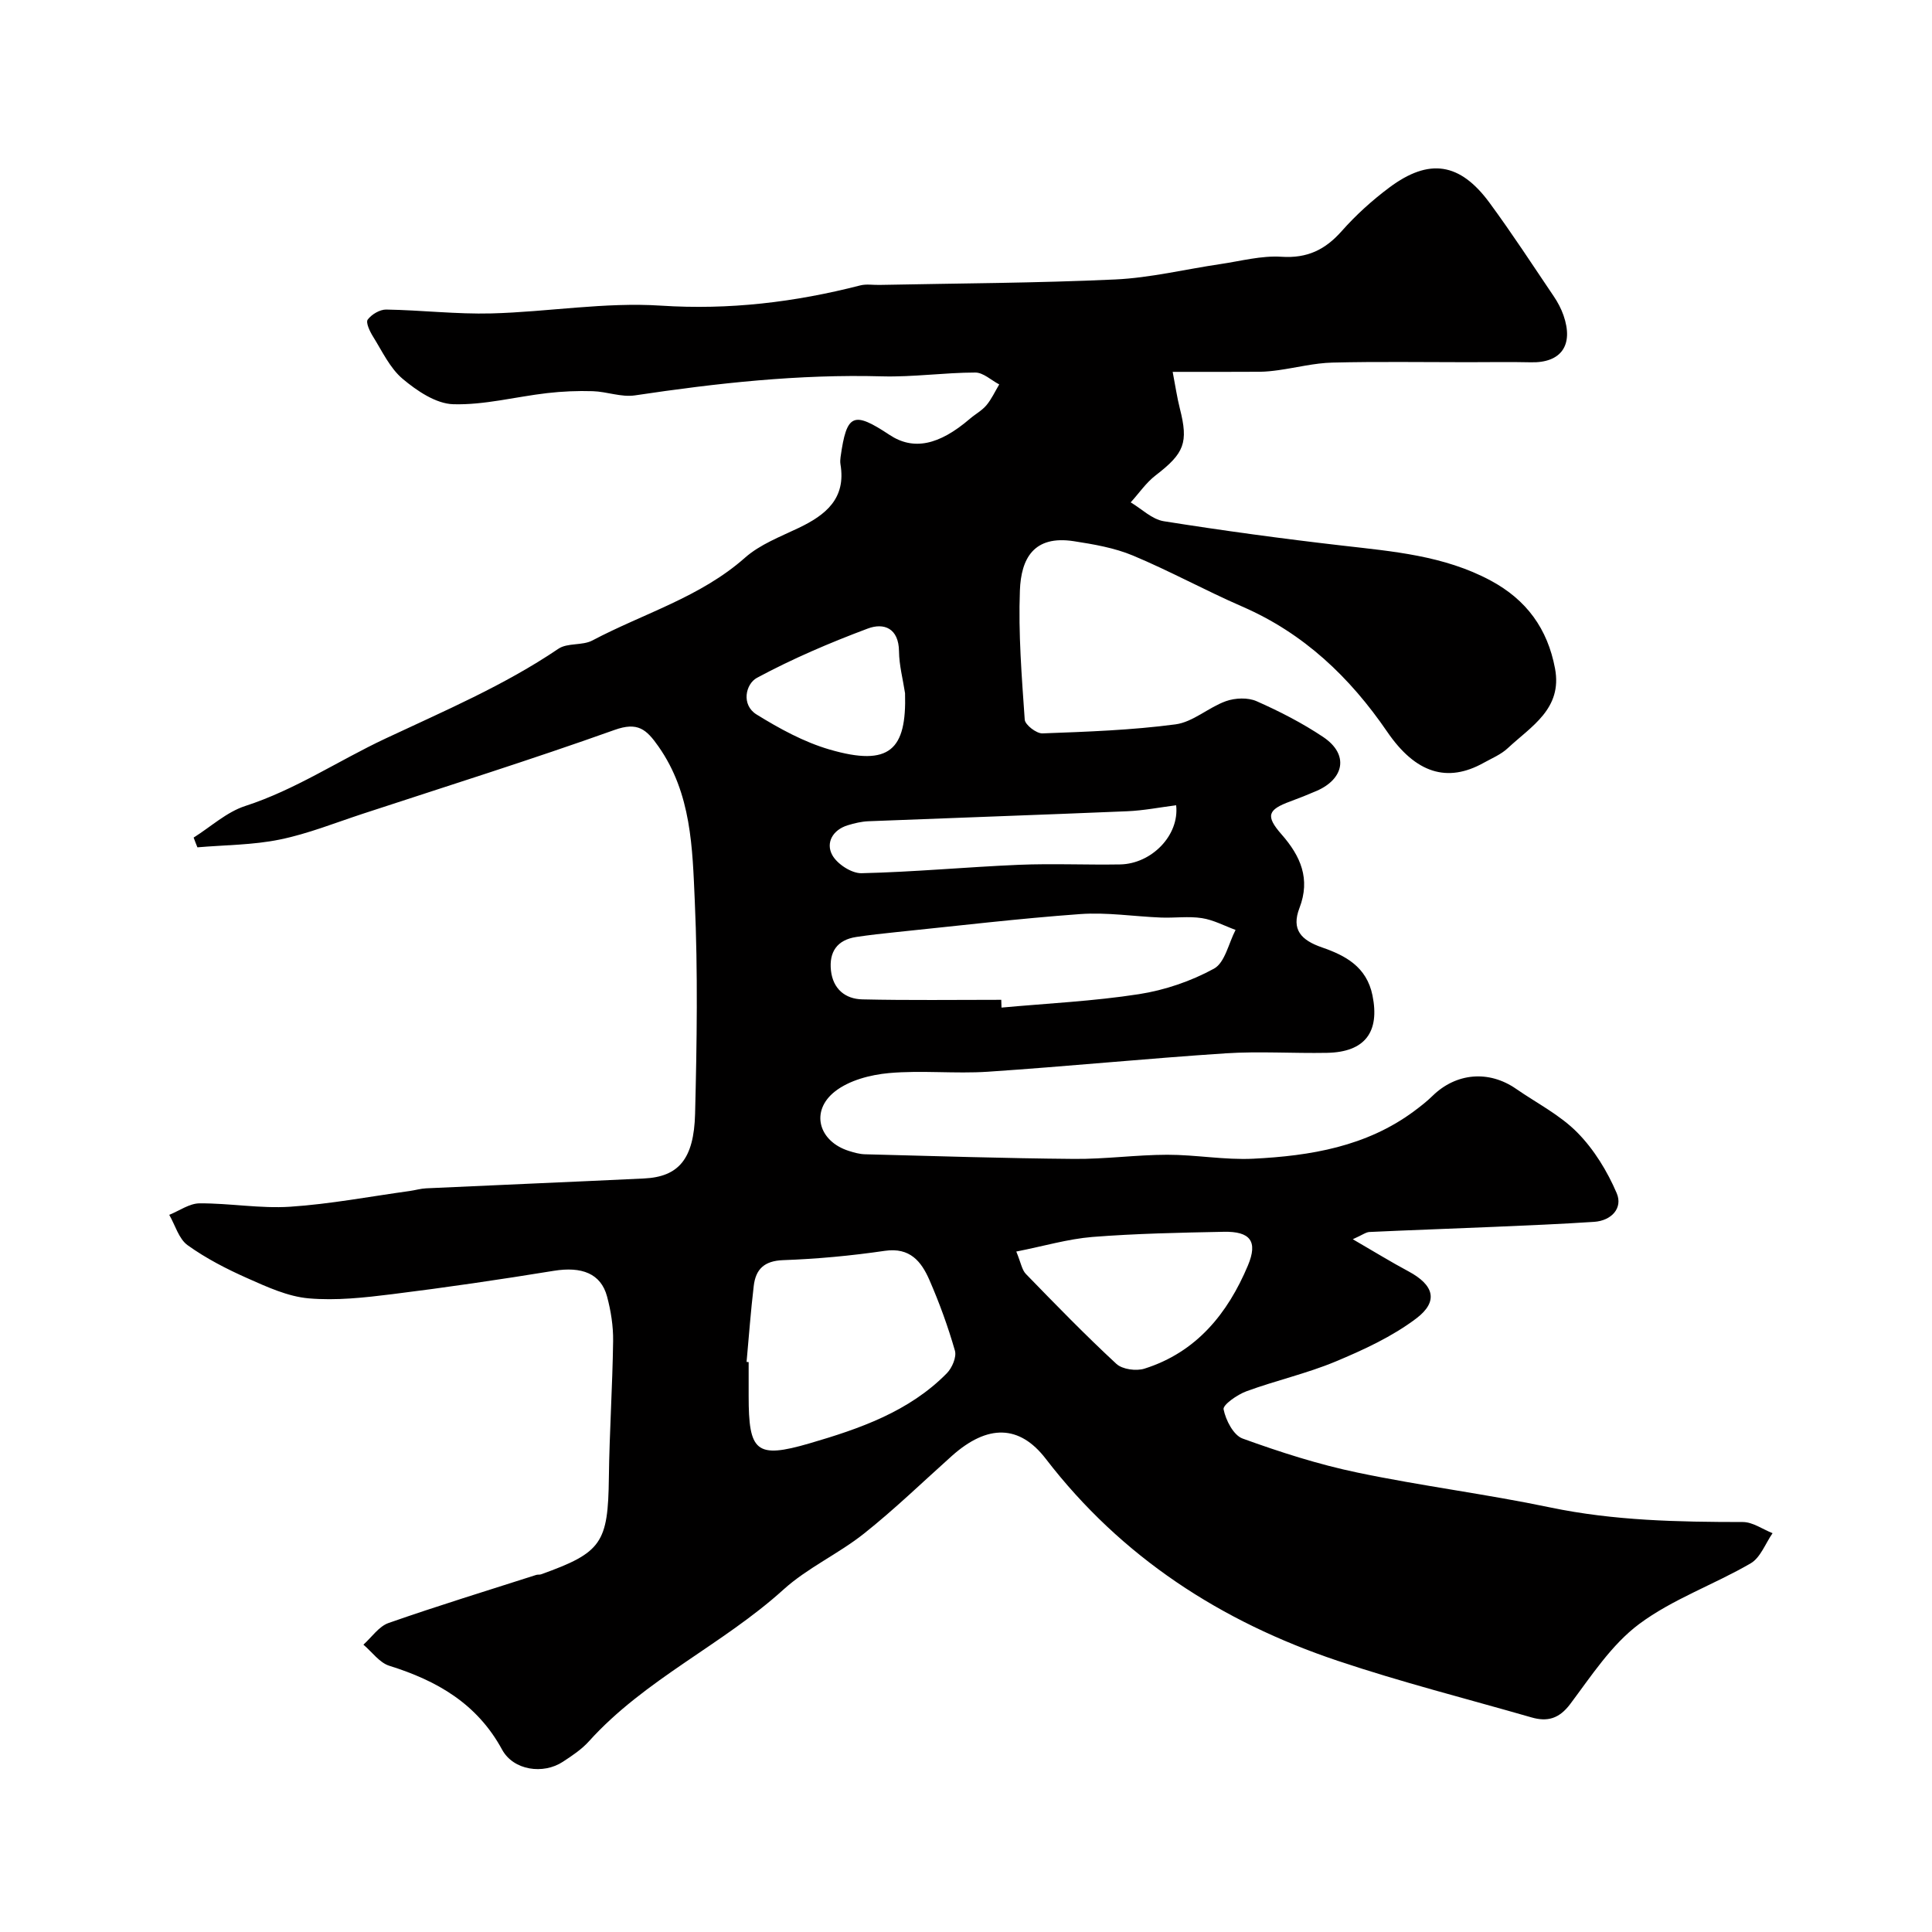 <svg enable-background="new 0 0 400 400" viewBox="0 0 400 400" xmlns="http://www.w3.org/2000/svg"><path d="m40.09 173.41c3.55-2.23 6.83-5.29 10.69-6.54 10.34-3.35 19.27-9.37 28.94-13.92 12.23-5.75 24.63-11.01 35.89-18.63 1.87-1.27 4.97-.62 7.04-1.72 10.58-5.6 22.34-8.94 31.6-17.14 3.1-2.74 7.28-4.33 11.11-6.16 5.61-2.68 9.84-6.09 8.65-13.17-.08-.48-.05-1.01.02-1.5 1.26-8.97 2.61-9.58 10.14-4.59 4.92 3.26 10.21 2.18 16.65-3.35 1.12-.96 2.48-1.68 3.41-2.79 1.07-1.28 1.78-2.86 2.65-4.31-1.65-.86-3.3-2.46-4.95-2.46-6.43.01-12.87.96-19.29.79-17.22-.48-34.21 1.4-51.19 3.94-2.8.42-5.8-.78-8.72-.87-3.15-.1-6.33.04-9.46.4-6.5.75-12.99 2.49-19.44 2.3-3.58-.11-7.51-2.77-10.46-5.25-2.64-2.22-4.24-5.72-6.14-8.76-.66-1.05-1.54-2.91-1.1-3.51.8-1.08 2.52-2.1 3.83-2.08 7.27.12 14.55.99 21.8.8 11.71-.31 23.47-2.37 35.08-1.61 14.16.92 27.72-.71 41.27-4.19 1.25-.32 2.66-.07 3.99-.1 16.27-.33 32.55-.38 48.79-1.13 7.3-.34 14.53-2.12 21.81-3.19 4.2-.62 8.46-1.78 12.61-1.51 5.35.35 9.06-1.45 12.49-5.33 2.94-3.32 6.3-6.36 9.85-9.01 8.23-6.14 14.61-5.17 20.74 3.16 4.64 6.31 8.92 12.88 13.3 19.37.82 1.21 1.53 2.55 2.01 3.92 2.16 6.2-.48 9.89-6.76 9.74-4.36-.1-8.72-.02-13.08-.02-9.33 0-18.67-.15-28 .08-3.71.09-7.41 1.04-11.11 1.56-1.3.18-2.62.33-3.94.34-5.83.04-11.66.02-18.02.02.56 2.91.9 5.29 1.49 7.61 1.8 7.07.92 9.25-5.02 13.82-1.98 1.52-3.45 3.71-5.16 5.59 2.27 1.35 4.41 3.51 6.83 3.9 12.26 1.95 24.57 3.62 36.9 5.04 10.56 1.22 21.1 2.06 30.76 7.23 7.47 4 11.82 10.01 13.36 18.22 1.57 8.35-4.94 11.98-9.78 16.5-1.4 1.31-3.29 2.09-5 3.04-7.5 4.18-14.06 2.2-19.96-6.43-7.74-11.31-17.26-20.38-30-25.92-7.64-3.32-14.97-7.36-22.65-10.57-3.83-1.6-8.09-2.33-12.23-2.97-8.35-1.29-10.92 3.64-11.17 10.17-.34 8.91.38 17.87 1 26.78.08 1.07 2.42 2.88 3.66 2.84 9.2-.34 18.44-.66 27.56-1.87 3.62-.48 6.83-3.51 10.43-4.8 1.91-.68 4.56-.79 6.36.01 4.77 2.11 9.47 4.52 13.8 7.42 5.41 3.64 4.28 8.7-1.39 11.15-1.79.77-3.6 1.5-5.43 2.17-4.7 1.72-5.17 3.01-1.82 6.83 3.95 4.5 6.03 9.21 3.71 15.24-1.72 4.47.32 6.66 4.69 8.17 4.76 1.65 9.22 3.96 10.43 9.94 1.52 7.51-1.49 11.73-9.42 11.88-7 .13-14.02-.35-20.99.1-16.42 1.08-32.8 2.71-49.22 3.81-6.8.45-13.7-.33-20.48.28-3.86.35-8.26 1.5-11.2 3.82-5.15 4.06-3.36 10.33 2.91 12.3 1.07.34 2.2.66 3.31.69 14.43.37 28.87.84 43.3.96 6.43.06 12.87-.85 19.3-.86 5.93-.01 11.89 1.11 17.8.82 11.83-.59 23.43-2.51 33.32-9.86 1.31-.98 2.62-1.99 3.79-3.14 4.88-4.78 11.66-5.39 17.32-1.46 4.29 2.97 9.11 5.41 12.7 9.07 3.44 3.49 6.18 7.99 8.12 12.52 1.32 3.09-1.08 5.7-4.67 5.94-6.92.46-13.84.74-20.77 1.04-8.58.37-17.17.66-25.75 1.06-.73.03-1.43.6-3.45 1.5 4.4 2.55 7.9 4.71 11.53 6.65 5.27 2.82 6.3 6.21 1.6 9.76-4.98 3.76-10.88 6.48-16.69 8.91-5.97 2.49-12.37 3.92-18.46 6.16-1.89.69-4.92 2.81-4.73 3.74.45 2.25 2.05 5.37 3.95 6.05 7.76 2.81 15.69 5.36 23.76 7.04 13.23 2.77 26.69 4.45 39.92 7.22 13.21 2.76 26.5 3.01 39.88 3.02 2.05 0 4.1 1.5 6.15 2.31-1.48 2.13-2.5 5.06-4.53 6.24-7.59 4.42-16.17 7.4-23.12 12.59-5.7 4.26-9.87 10.72-14.25 16.55-2.29 3.04-4.72 3.71-8.01 2.76-13.4-3.86-26.95-7.29-40.16-11.73-24.09-8.08-44.74-21.43-60.41-41.82-5.41-7.03-12-7.24-19.48-.55-6.02 5.39-11.84 11.03-18.16 16.05-5.29 4.2-11.69 7.08-16.66 11.58-12.67 11.47-28.7 18.58-40.28 31.42-1.51 1.68-3.49 2.99-5.4 4.24-4.02 2.65-10.22 1.83-12.59-2.54-5.19-9.53-13.48-14.26-23.34-17.34-2.04-.64-3.58-2.87-5.36-4.37 1.72-1.54 3.2-3.79 5.22-4.49 10.11-3.54 20.36-6.68 30.56-9.95.31-.1.68-.01.99-.12 12.61-4.51 13.88-6.51 14.05-20.02.12-9.44.75-18.87.88-28.3.04-3.07-.46-6.24-1.26-9.22-1.28-4.76-5.26-6.24-11.03-5.3-11.13 1.81-22.29 3.45-33.48 4.84-5.72.71-11.58 1.36-17.27.86-4.31-.38-8.59-2.35-12.64-4.15-4.31-1.91-8.59-4.11-12.41-6.85-1.83-1.31-2.57-4.14-3.81-6.29 2.09-.84 4.18-2.37 6.27-2.38 6.26-.04 12.56 1.11 18.77.7 8.29-.55 16.52-2.12 24.77-3.26 1.13-.16 2.25-.5 3.39-.55 15.03-.7 30.07-1.32 45.1-2.04 7.1-.34 10.33-3.95 10.57-13.38.37-14.66.59-29.35-.06-43.99-.49-11.02-.67-22.32-7.52-32.07-2.5-3.56-4.28-5.15-9.11-3.42-17.26 6.16-34.76 11.65-52.17 17.37-5.69 1.87-11.3 4.13-17.13 5.32-5.56 1.14-11.36 1.12-17.05 1.61-.28-.68-.53-1.35-.78-2.02zm114.48 108.56c.14.01.29.03.43.04v6.99c0 11.55 1.5 13.07 12.58 9.84 10.31-3.01 20.62-6.55 28.46-14.53 1.08-1.1 2.04-3.35 1.67-4.66-1.43-4.98-3.21-9.88-5.28-14.63-1.67-3.83-4.02-6.81-9.23-6.05-6.97 1.02-14.02 1.68-21.06 1.93-3.94.14-5.69 1.9-6.09 5.37-.62 5.21-1 10.46-1.48 15.7zm52.73-74.97c.02.54.04 1.08.05 1.61 9.49-.87 19.05-1.32 28.46-2.78 5.36-.83 10.79-2.69 15.53-5.28 2.27-1.24 3.03-5.26 4.47-8.02-2.32-.85-4.57-2.07-6.96-2.44-2.76-.43-5.65-.01-8.47-.12-5.58-.22-11.2-1.12-16.73-.72-12.73.92-25.43 2.44-38.13 3.74-2.75.28-5.51.59-8.24 1-3.96.6-5.66 3.09-5.24 6.95.42 3.79 2.93 5.89 6.5 5.97 9.58.22 19.17.09 28.76.09zm3.11 52.12c.96 2.31 1.16 3.79 1.99 4.64 6.14 6.32 12.28 12.64 18.74 18.62 1.24 1.14 4.11 1.53 5.82.98 10.74-3.39 17.23-11.41 21.41-21.36 2.11-5.03.46-7.08-5-6.97-9.08.18-18.18.36-27.22 1.07-5.09.42-10.1 1.91-15.74 3.02zm33.1-92.4c-3.38.43-6.75 1.1-10.14 1.24-17.86.75-35.73 1.36-53.59 2.07-1.43.06-2.88.41-4.26.83-3.12.95-4.58 3.62-3.23 6.13 1 1.88 4 3.84 6.07 3.8 10.86-.25 21.71-1.28 32.57-1.74 6.99-.29 13.99.04 20.99-.08 6.48-.12 12.29-6.01 11.59-12.25zm-56.13-23.2c-.44-2.89-1.22-5.78-1.25-8.68-.06-4.77-3.11-5.97-6.48-4.7-7.83 2.93-15.57 6.24-22.92 10.19-2.37 1.28-3.31 5.6-.1 7.59 4.74 2.93 9.81 5.71 15.12 7.26 12.5 3.63 15.97.02 15.63-11.66z" fill="#010000"/></svg>
